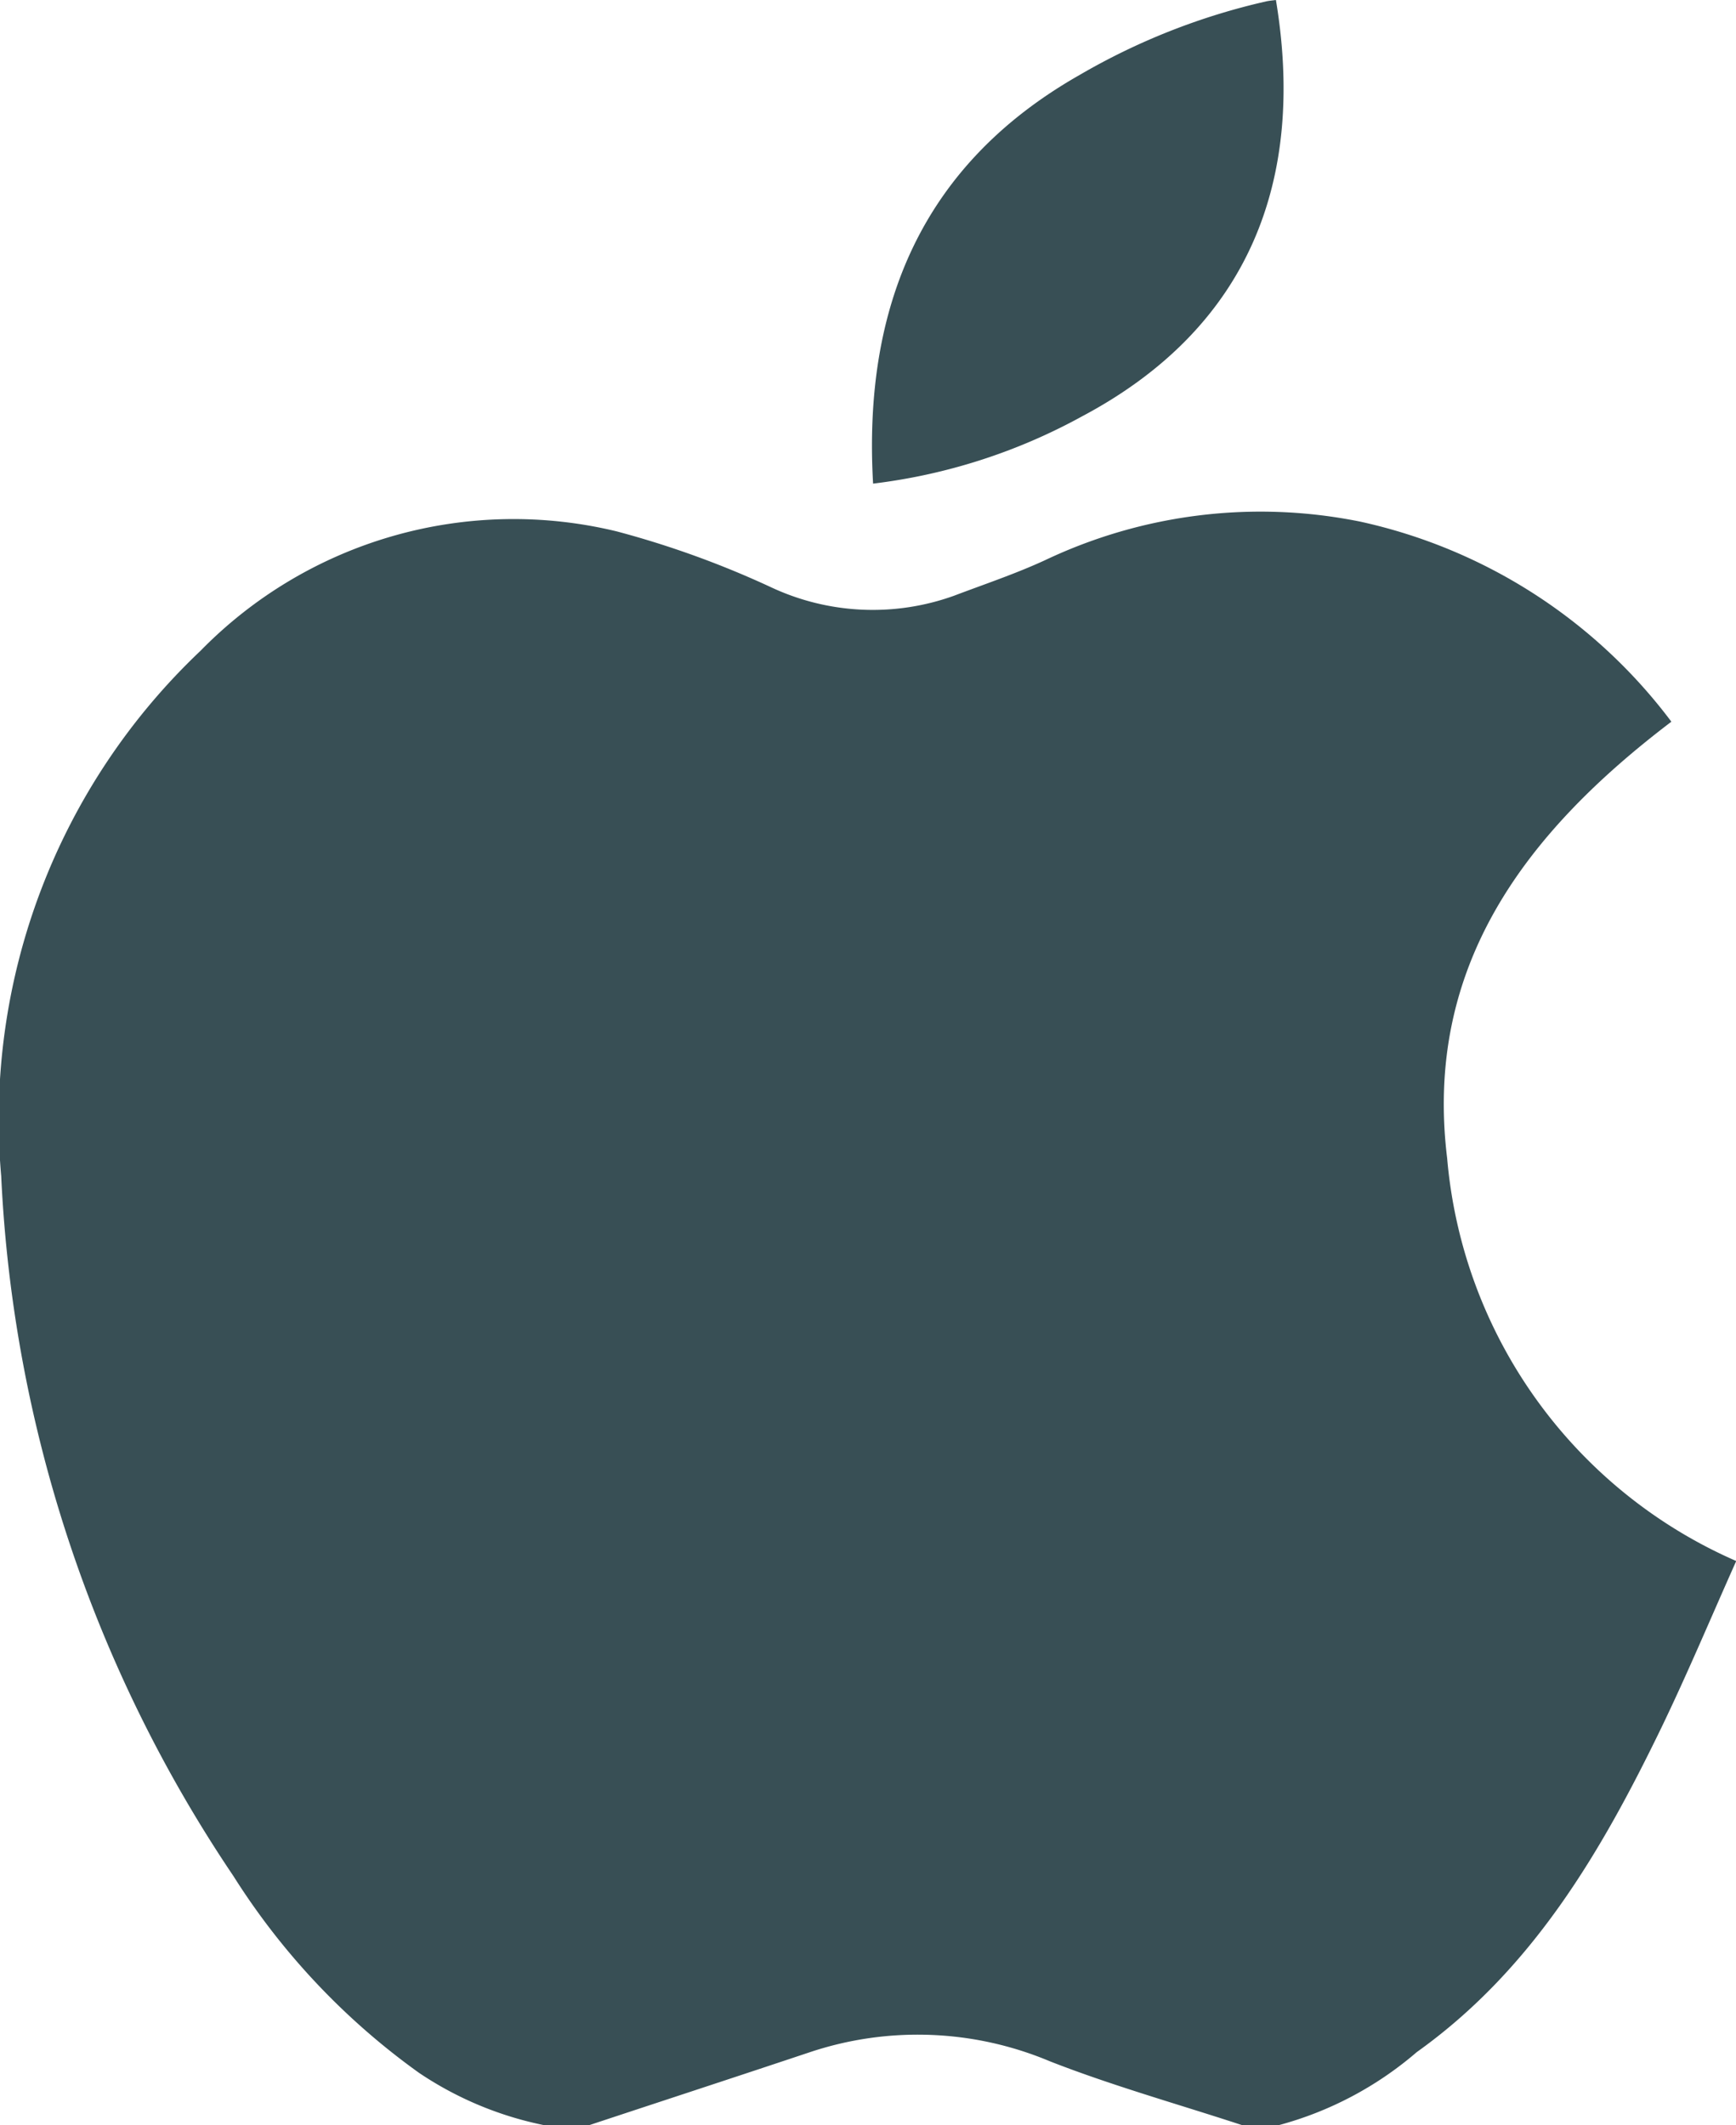 <svg xmlns="http://www.w3.org/2000/svg" width="38.759" height="47.443" viewBox="0 0 38.759 47.443">
  <g id="Group_63616" data-name="Group 63616" transform="translate(-1037.569 -2635.266)">
    <path id="Path_660" data-name="Path 660" d="M1050.729,2767.525h-1.02a7.756,7.756,0,0,1-2.787-1.168,15.713,15.713,0,0,1-4.141-4.391,30.477,30.477,0,0,1-5.185-15.625,14.416,14.416,0,0,1,4.451-11.731,9.776,9.776,0,0,1,9.294-2.664,20.944,20.944,0,0,1,3.431,1.241,5.355,5.355,0,0,0,4.1.194c.678-.257,1.369-.488,2.026-.791a11.216,11.216,0,0,1,7.043-.862,11.849,11.849,0,0,1,6.944,4.466c-3.255,2.473-5.53,5.455-5.006,9.746a10.819,10.819,0,0,0,6.454,8.992c-.56,1.253-1.082,2.5-1.672,3.723-1.342,2.77-2.873,5.395-5.462,7.242a7.829,7.829,0,0,1-3.07,1.627h-.835c-1.429-.469-2.883-.875-4.282-1.422a7.609,7.609,0,0,0-5.374-.2C1054,2766.449,1052.363,2766.984,1050.729,2767.525Z" transform="translate(0 -84.816)" fill="#384f55"/>
    <path id="Path_661" data-name="Path 661" d="M1201.617,2646.063c-.228-3.968,1.1-7.132,4.619-9.128a14.743,14.743,0,0,1,4.157-1.638c.072-.016.145-.021.218-.031.666,4.006-.582,7.31-4.337,9.3A12.891,12.891,0,0,1,1201.617,2646.063Z" transform="translate(-144.555)" fill="#384f55"/>
  </g>
</svg>
